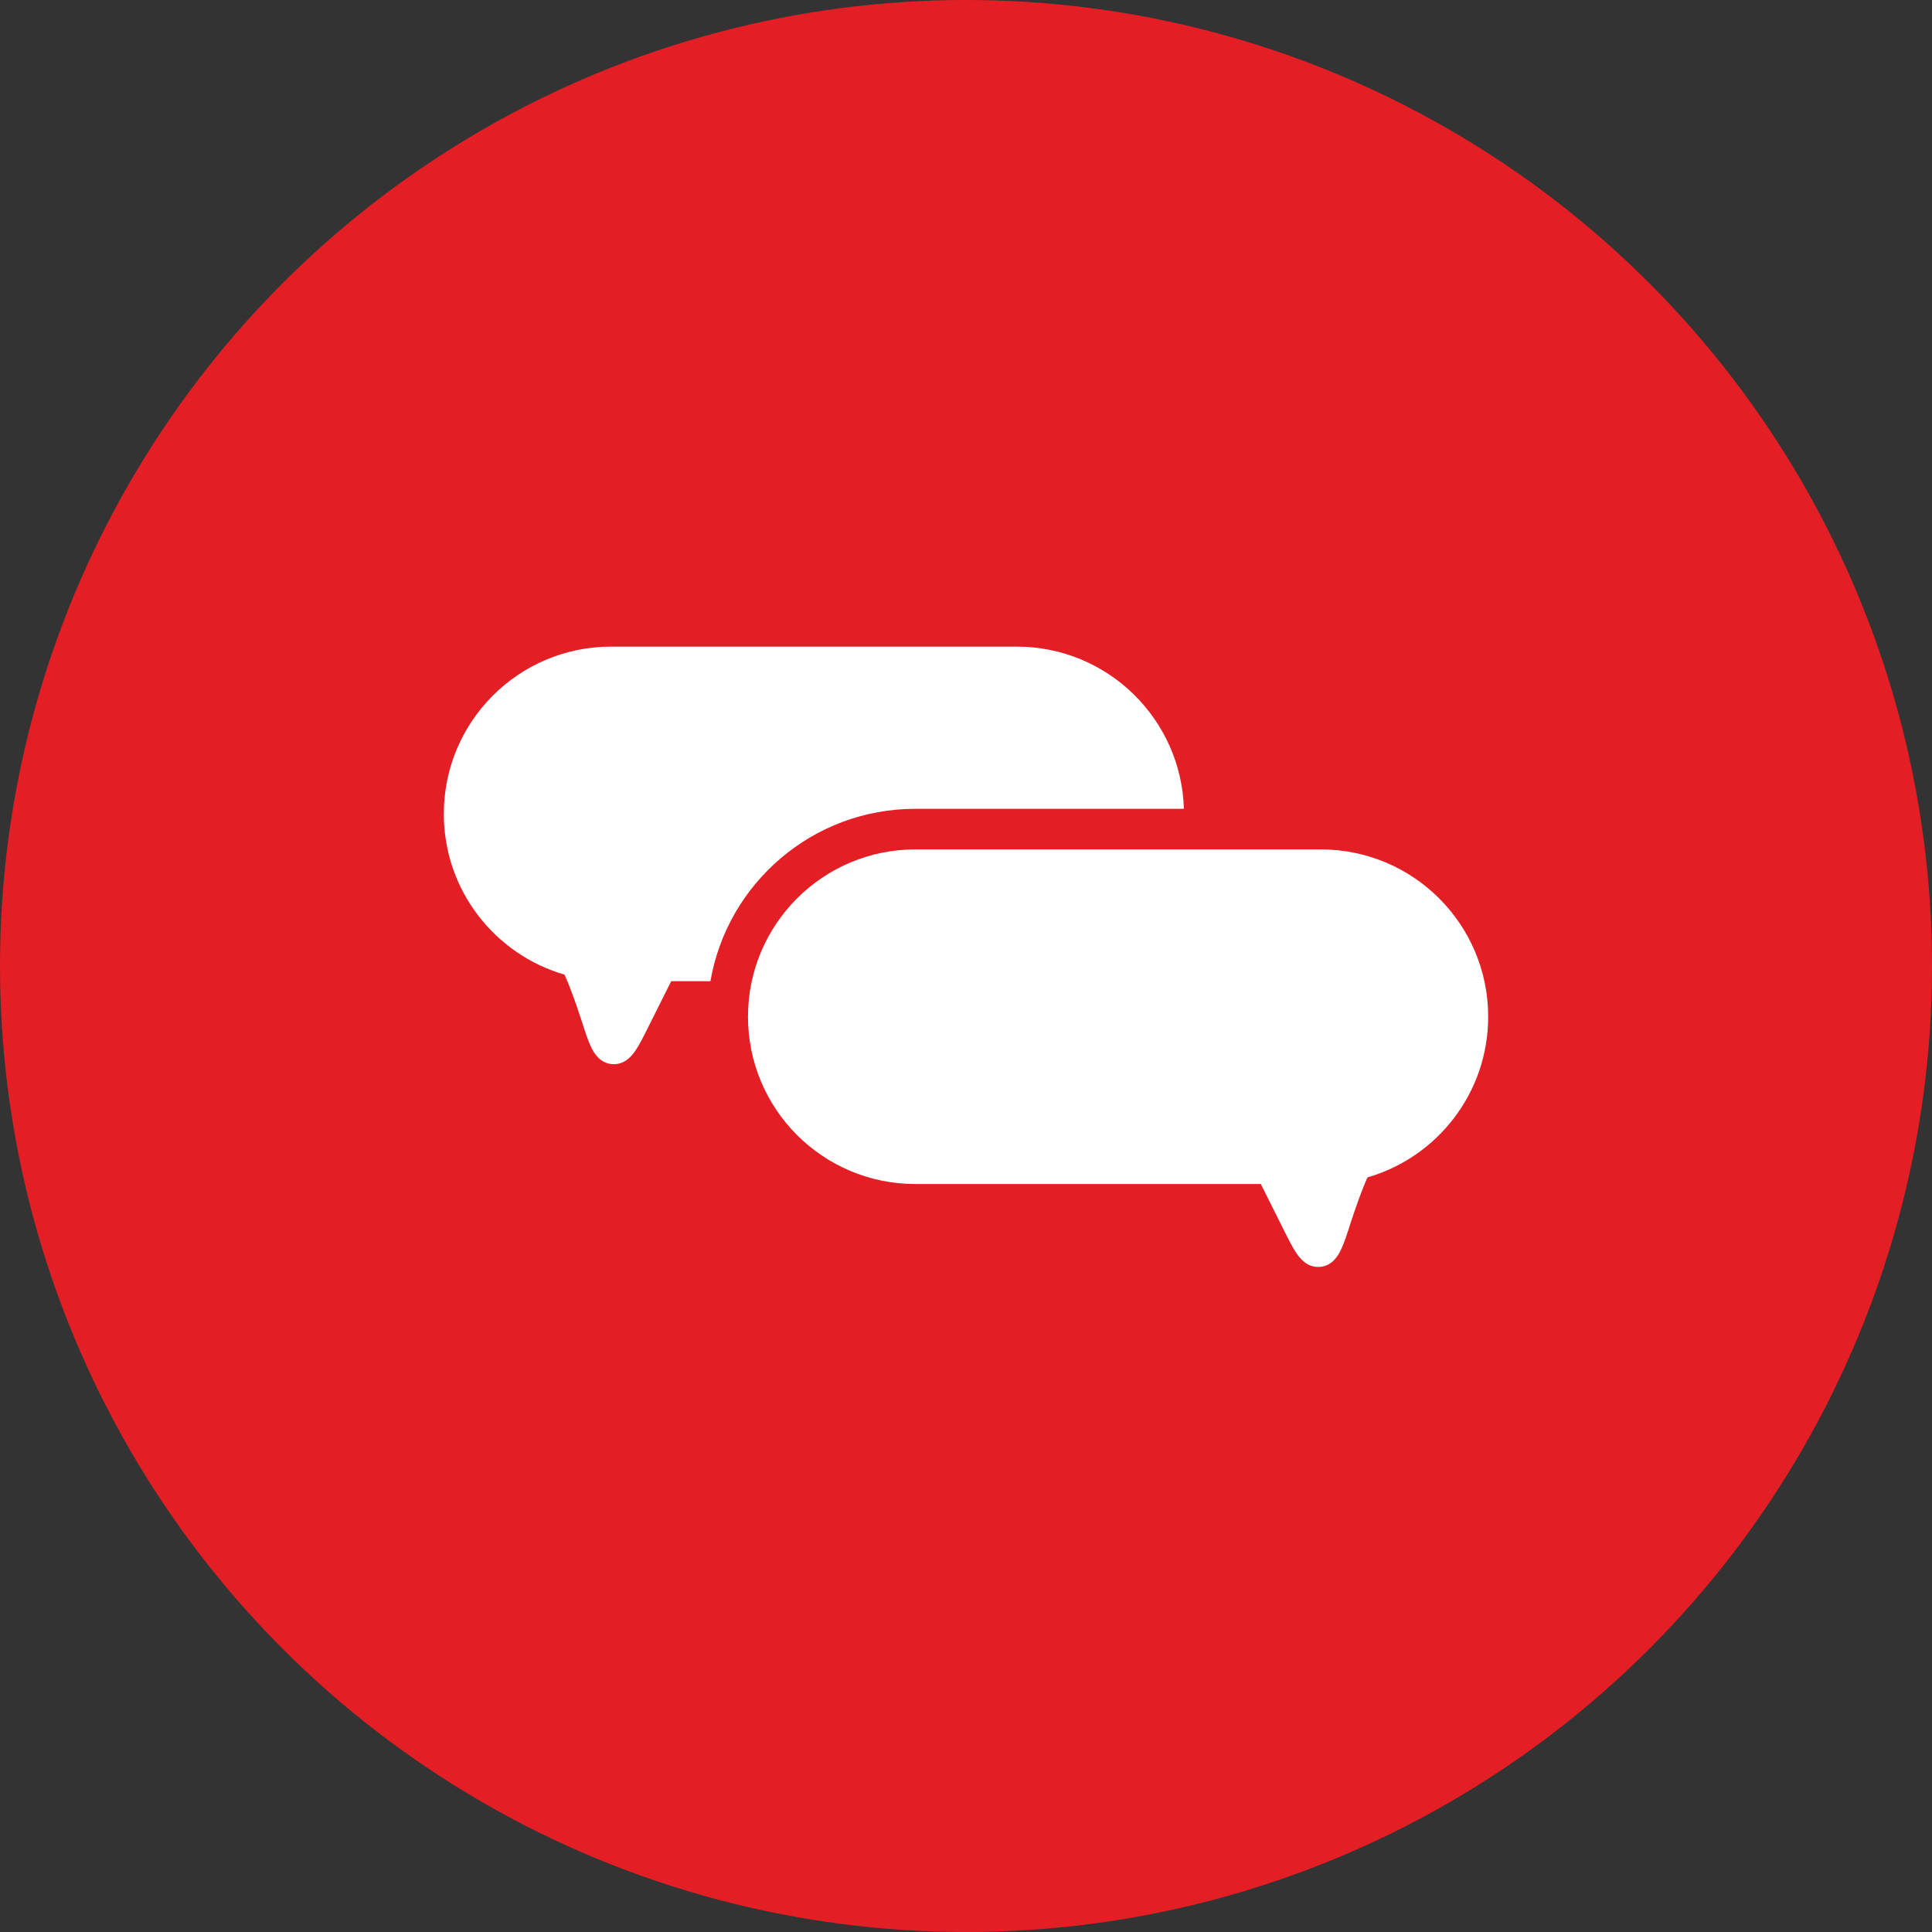 <?xml version="1.0" encoding="UTF-8"?>
<svg width="1200pt" height="1200pt" version="1.1" viewBox="0 0 1200 1200" xmlns="http://www.w3.org/2000/svg">
 <rect x="0" y="0" width="1200" height="1200" fill="#333333" stroke="none"/>
 <path d="m1200 600c0 214.36-114.36 412.44-300 519.62-185.64 107.18-414.36 107.18-600 0-185.64-107.18-300-305.26-300-519.62s114.36-412.44 300-519.62c185.64-107.18 414.36-107.18 600 0 185.64 107.18 300 305.26 300 519.62" fill="#e31e25"/>
 <path d="m379.57 401.62c-57.387 0-103.91 46.523-103.91 103.91 0 47.352 31.676 87.293 74.98 99.836 3.602 8.031 7.262 18.391 10.508 28.398l0.207 0.59c2.008 6.258 3.809 11.836 5.699 15.824 1.652 3.484 5.285 10.156 13.168 10.773 7.824 0.59 12.426-5.371 14.582-8.562 2.449-3.633 5.019-8.797 7.91-14.582l13.312-26.625c0.355-0.707 0.648-1.27 0.887-1.742h24.355c10.48-60.812 63.469-107.07 127.23-107.07h166.85c-1.652-55.91-47.527-100.75-103.85-100.75z" fill="#fff"/>
 <path d="m924.34 631.5c0-57.387-46.523-103.91-103.91-103.91h-251.93c-57.387 0-103.91 46.523-103.91 103.91s46.523 103.91 103.91 103.91h214.59c0.234 0.473 0.531 1.035 0.887 1.742l13.312 26.625c2.894 5.785 5.461 10.953 7.91 14.555 2.184 3.219 6.762 9.152 14.582 8.562 7.883-0.59 11.512-7.262 13.168-10.746 1.891-3.984 3.691-9.562 5.699-15.824l0.207-0.621c3.246-10.008 6.906-20.34 10.508-28.398 43.305-12.516 74.98-52.457 74.98-99.809z" fill="#fff"/>
</svg>
